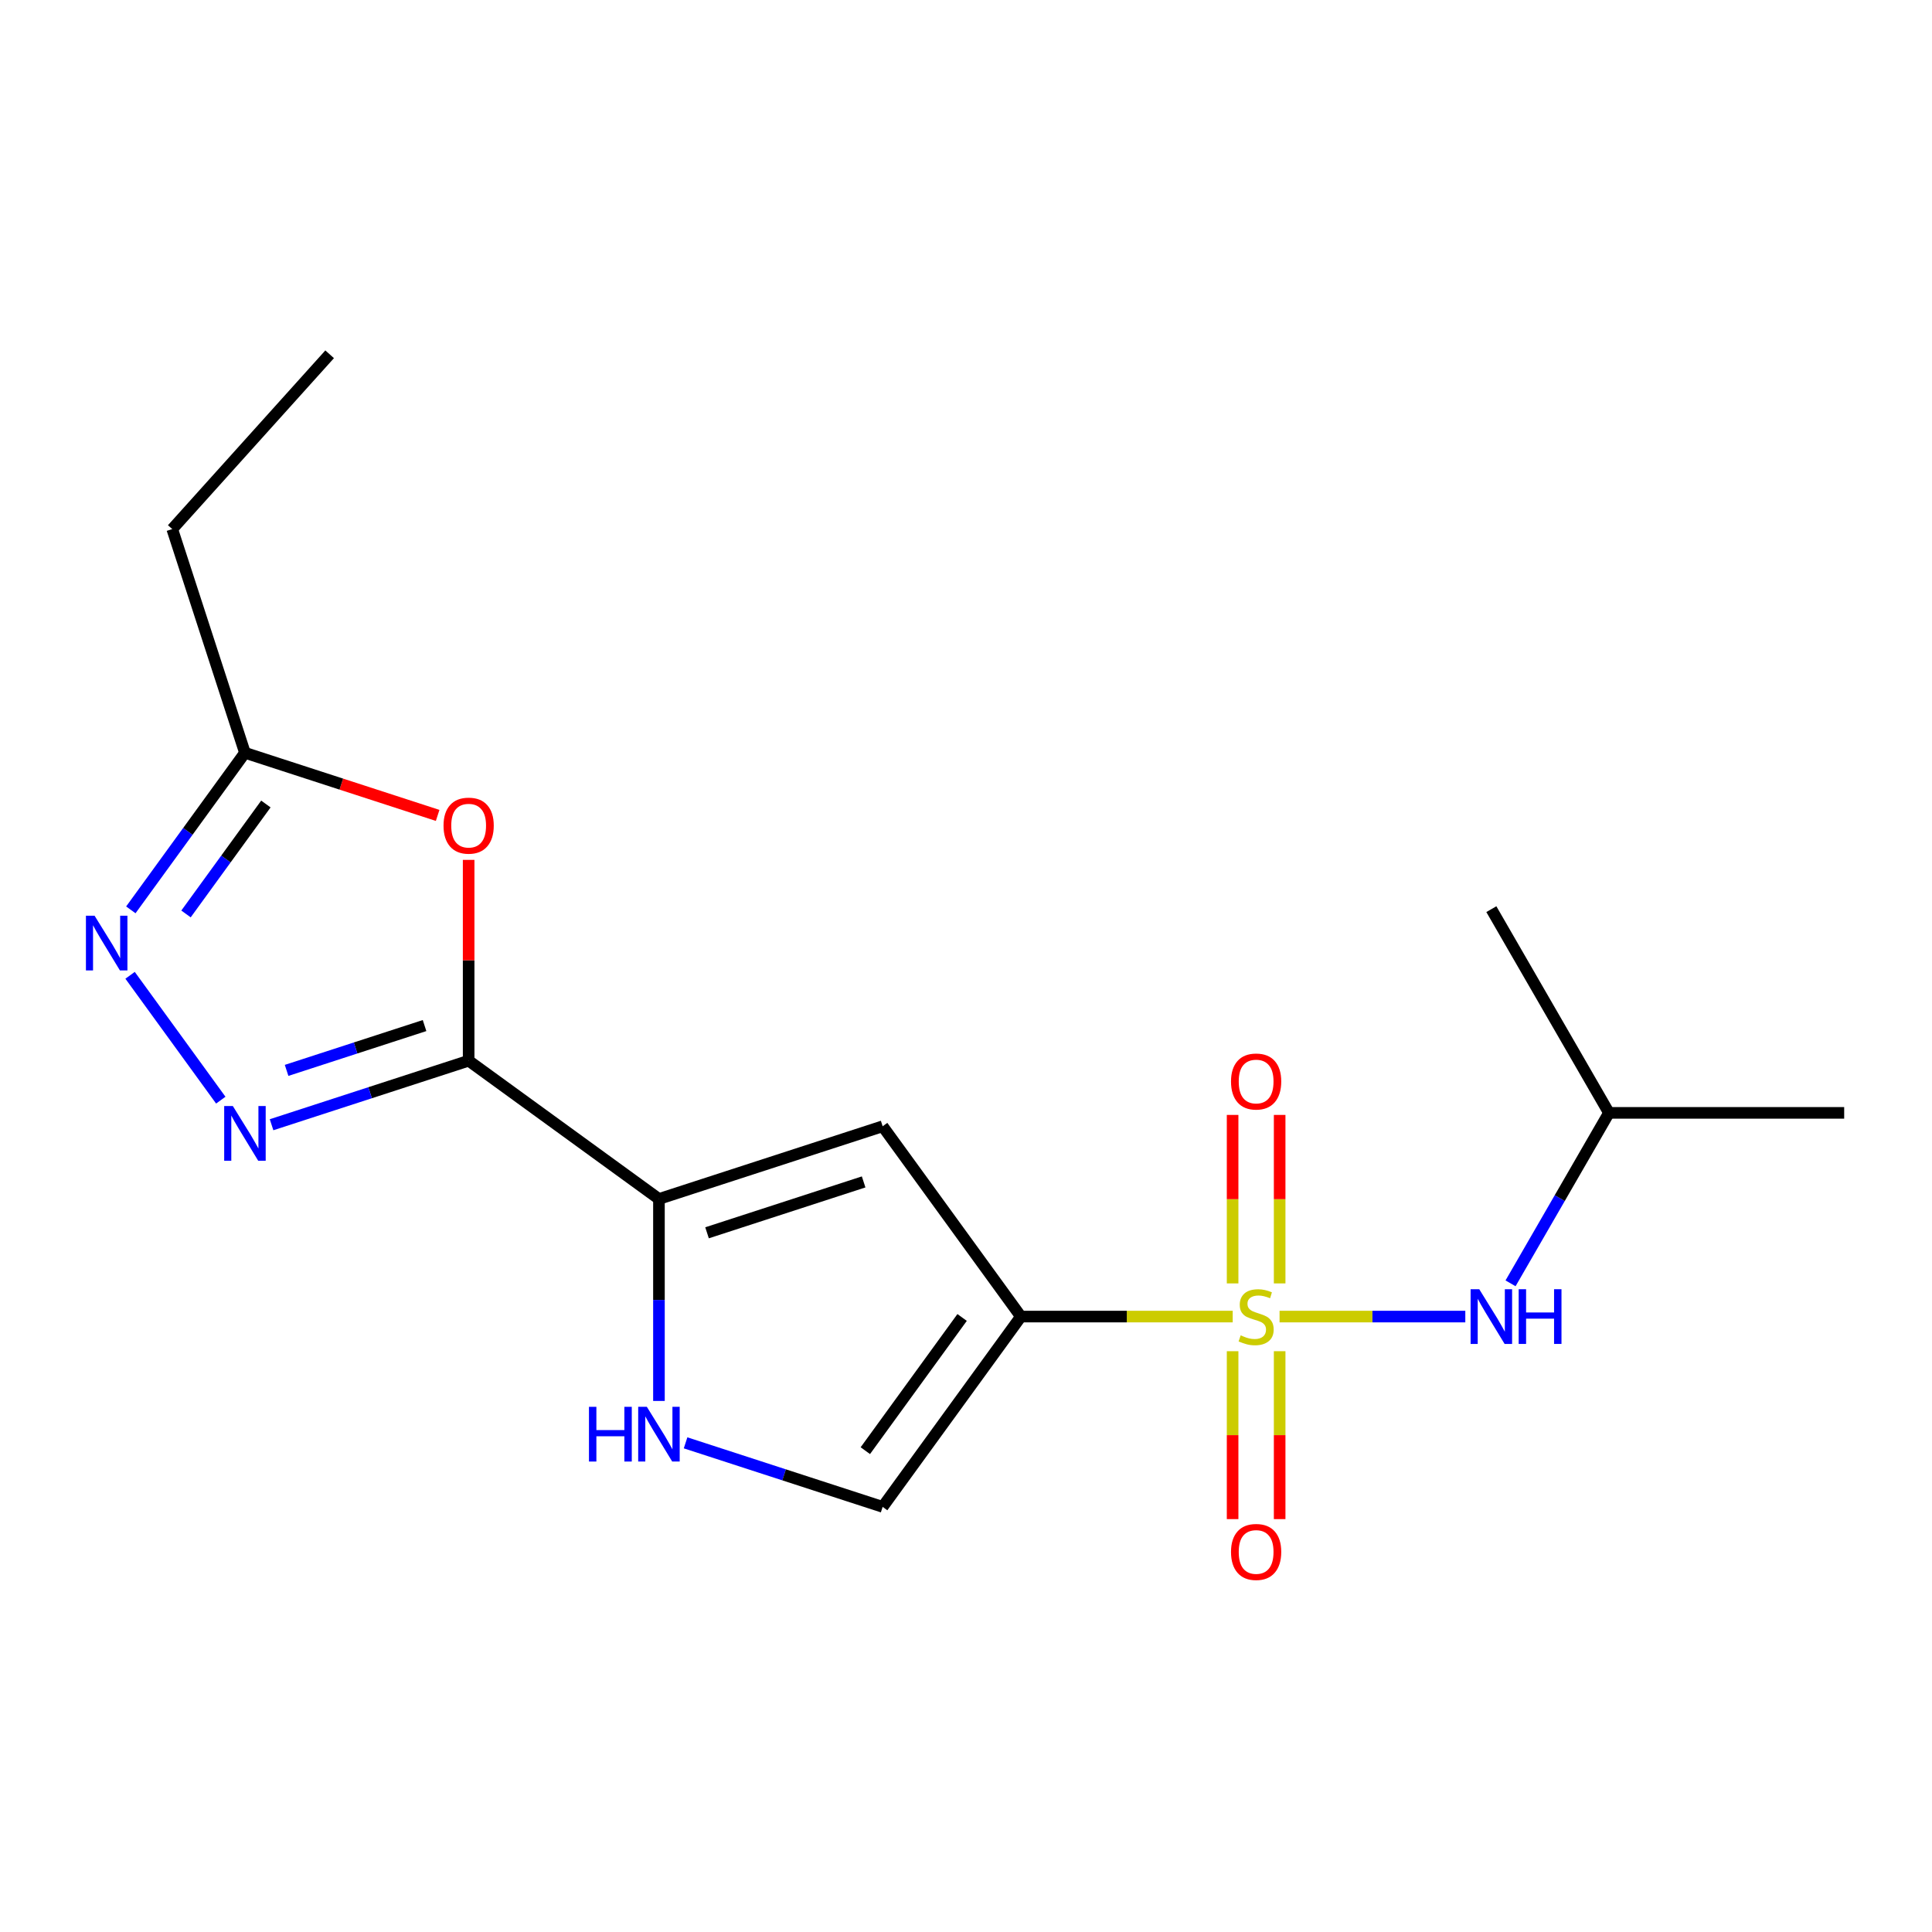 <?xml version='1.0' encoding='iso-8859-1'?>
<svg version='1.1' baseProfile='full'
              xmlns='http://www.w3.org/2000/svg'
                      xmlns:rdkit='http://www.rdkit.org/xml'
                      xmlns:xlink='http://www.w3.org/1999/xlink'
                  xml:space='preserve'
width='1000px' height='1000px' viewBox='0 0 1000 1000'>
<!-- END OF HEADER -->
<rect style='opacity:1.0;fill:#FFFFFF;stroke:none' width='1000' height='1000' x='0' y='0'> </rect>
<path class='bond-0' d='M 638.048,681.456 L 583.235,681.456' style='fill:none;fill-rule:evenodd;stroke:#CCCC00;stroke-width:6px;stroke-linecap:butt;stroke-linejoin:miter;stroke-opacity:1' />
<path class='bond-0' d='M 583.235,681.456 L 528.422,681.456' style='fill:none;fill-rule:evenodd;stroke:#000000;stroke-width:6px;stroke-linecap:butt;stroke-linejoin:miter;stroke-opacity:1' />
<path class='bond-9' d='M 662.295,681.456 L 710.368,681.456' style='fill:none;fill-rule:evenodd;stroke:#CCCC00;stroke-width:6px;stroke-linecap:butt;stroke-linejoin:miter;stroke-opacity:1' />
<path class='bond-9' d='M 710.368,681.456 L 758.44,681.456' style='fill:none;fill-rule:evenodd;stroke:#0000FF;stroke-width:6px;stroke-linecap:butt;stroke-linejoin:miter;stroke-opacity:1' />
<path class='bond-11' d='M 637.996,699.38 L 637.996,742.835' style='fill:none;fill-rule:evenodd;stroke:#CCCC00;stroke-width:6px;stroke-linecap:butt;stroke-linejoin:miter;stroke-opacity:1' />
<path class='bond-11' d='M 637.996,742.835 L 637.996,786.29' style='fill:none;fill-rule:evenodd;stroke:#FF0000;stroke-width:6px;stroke-linecap:butt;stroke-linejoin:miter;stroke-opacity:1' />
<path class='bond-11' d='M 662.346,699.38 L 662.346,742.835' style='fill:none;fill-rule:evenodd;stroke:#CCCC00;stroke-width:6px;stroke-linecap:butt;stroke-linejoin:miter;stroke-opacity:1' />
<path class='bond-11' d='M 662.346,742.835 L 662.346,786.29' style='fill:none;fill-rule:evenodd;stroke:#FF0000;stroke-width:6px;stroke-linecap:butt;stroke-linejoin:miter;stroke-opacity:1' />
<path class='bond-12' d='M 662.346,664.292 L 662.346,620.687' style='fill:none;fill-rule:evenodd;stroke:#CCCC00;stroke-width:6px;stroke-linecap:butt;stroke-linejoin:miter;stroke-opacity:1' />
<path class='bond-12' d='M 662.346,620.687 L 662.346,577.081' style='fill:none;fill-rule:evenodd;stroke:#FF0000;stroke-width:6px;stroke-linecap:butt;stroke-linejoin:miter;stroke-opacity:1' />
<path class='bond-12' d='M 637.996,664.292 L 637.996,620.687' style='fill:none;fill-rule:evenodd;stroke:#CCCC00;stroke-width:6px;stroke-linecap:butt;stroke-linejoin:miter;stroke-opacity:1' />
<path class='bond-12' d='M 637.996,620.687 L 637.996,577.081' style='fill:none;fill-rule:evenodd;stroke:#FF0000;stroke-width:6px;stroke-linecap:butt;stroke-linejoin:miter;stroke-opacity:1' />
<path class='bond-4' d='M 528.422,681.456 L 456.859,582.958' style='fill:none;fill-rule:evenodd;stroke:#000000;stroke-width:6px;stroke-linecap:butt;stroke-linejoin:miter;stroke-opacity:1' />
<path class='bond-8' d='M 528.422,681.456 L 456.859,779.954' style='fill:none;fill-rule:evenodd;stroke:#000000;stroke-width:6px;stroke-linecap:butt;stroke-linejoin:miter;stroke-opacity:1' />
<path class='bond-8' d='M 497.988,681.918 L 447.894,750.866' style='fill:none;fill-rule:evenodd;stroke:#000000;stroke-width:6px;stroke-linecap:butt;stroke-linejoin:miter;stroke-opacity:1' />
<path class='bond-1' d='M 242.571,549.019 L 341.068,620.581' style='fill:none;fill-rule:evenodd;stroke:#000000;stroke-width:6px;stroke-linecap:butt;stroke-linejoin:miter;stroke-opacity:1' />
<path class='bond-2' d='M 242.571,549.019 L 191.567,565.591' style='fill:none;fill-rule:evenodd;stroke:#000000;stroke-width:6px;stroke-linecap:butt;stroke-linejoin:miter;stroke-opacity:1' />
<path class='bond-2' d='M 191.567,565.591 L 140.563,582.163' style='fill:none;fill-rule:evenodd;stroke:#0000FF;stroke-width:6px;stroke-linecap:butt;stroke-linejoin:miter;stroke-opacity:1' />
<path class='bond-2' d='M 219.745,530.832 L 184.042,542.432' style='fill:none;fill-rule:evenodd;stroke:#000000;stroke-width:6px;stroke-linecap:butt;stroke-linejoin:miter;stroke-opacity:1' />
<path class='bond-2' d='M 184.042,542.432 L 148.34,554.033' style='fill:none;fill-rule:evenodd;stroke:#0000FF;stroke-width:6px;stroke-linecap:butt;stroke-linejoin:miter;stroke-opacity:1' />
<path class='bond-5' d='M 242.571,549.019 L 242.571,497.046' style='fill:none;fill-rule:evenodd;stroke:#000000;stroke-width:6px;stroke-linecap:butt;stroke-linejoin:miter;stroke-opacity:1' />
<path class='bond-5' d='M 242.571,497.046 L 242.571,445.073' style='fill:none;fill-rule:evenodd;stroke:#FF0000;stroke-width:6px;stroke-linecap:butt;stroke-linejoin:miter;stroke-opacity:1' />
<path class='bond-6' d='M 114.28,569.437 L 67.33,504.816' style='fill:none;fill-rule:evenodd;stroke:#0000FF;stroke-width:6px;stroke-linecap:butt;stroke-linejoin:miter;stroke-opacity:1' />
<path class='bond-3' d='M 341.068,620.581 L 456.859,582.958' style='fill:none;fill-rule:evenodd;stroke:#000000;stroke-width:6px;stroke-linecap:butt;stroke-linejoin:miter;stroke-opacity:1' />
<path class='bond-3' d='M 365.961,638.096 L 447.015,611.76' style='fill:none;fill-rule:evenodd;stroke:#000000;stroke-width:6px;stroke-linecap:butt;stroke-linejoin:miter;stroke-opacity:1' />
<path class='bond-18' d='M 341.068,620.581 L 341.068,672.854' style='fill:none;fill-rule:evenodd;stroke:#000000;stroke-width:6px;stroke-linecap:butt;stroke-linejoin:miter;stroke-opacity:1' />
<path class='bond-18' d='M 341.068,672.854 L 341.068,725.127' style='fill:none;fill-rule:evenodd;stroke:#0000FF;stroke-width:6px;stroke-linecap:butt;stroke-linejoin:miter;stroke-opacity:1' />
<path class='bond-10' d='M 226.527,422.056 L 176.653,405.851' style='fill:none;fill-rule:evenodd;stroke:#FF0000;stroke-width:6px;stroke-linecap:butt;stroke-linejoin:miter;stroke-opacity:1' />
<path class='bond-10' d='M 176.653,405.851 L 126.78,389.646' style='fill:none;fill-rule:evenodd;stroke:#000000;stroke-width:6px;stroke-linecap:butt;stroke-linejoin:miter;stroke-opacity:1' />
<path class='bond-19' d='M 67.716,470.94 L 97.248,430.293' style='fill:none;fill-rule:evenodd;stroke:#0000FF;stroke-width:6px;stroke-linecap:butt;stroke-linejoin:miter;stroke-opacity:1' />
<path class='bond-19' d='M 97.248,430.293 L 126.78,389.646' style='fill:none;fill-rule:evenodd;stroke:#000000;stroke-width:6px;stroke-linecap:butt;stroke-linejoin:miter;stroke-opacity:1' />
<path class='bond-19' d='M 96.275,473.058 L 116.948,444.606' style='fill:none;fill-rule:evenodd;stroke:#0000FF;stroke-width:6px;stroke-linecap:butt;stroke-linejoin:miter;stroke-opacity:1' />
<path class='bond-19' d='M 116.948,444.606 L 137.62,416.153' style='fill:none;fill-rule:evenodd;stroke:#000000;stroke-width:6px;stroke-linecap:butt;stroke-linejoin:miter;stroke-opacity:1' />
<path class='bond-7' d='M 354.852,746.809 L 405.855,763.382' style='fill:none;fill-rule:evenodd;stroke:#0000FF;stroke-width:6px;stroke-linecap:butt;stroke-linejoin:miter;stroke-opacity:1' />
<path class='bond-7' d='M 405.855,763.382 L 456.859,779.954' style='fill:none;fill-rule:evenodd;stroke:#000000;stroke-width:6px;stroke-linecap:butt;stroke-linejoin:miter;stroke-opacity:1' />
<path class='bond-13' d='M 781.854,664.252 L 807.325,620.135' style='fill:none;fill-rule:evenodd;stroke:#0000FF;stroke-width:6px;stroke-linecap:butt;stroke-linejoin:miter;stroke-opacity:1' />
<path class='bond-13' d='M 807.325,620.135 L 832.796,576.018' style='fill:none;fill-rule:evenodd;stroke:#000000;stroke-width:6px;stroke-linecap:butt;stroke-linejoin:miter;stroke-opacity:1' />
<path class='bond-14' d='M 126.78,389.646 L 89.157,273.855' style='fill:none;fill-rule:evenodd;stroke:#000000;stroke-width:6px;stroke-linecap:butt;stroke-linejoin:miter;stroke-opacity:1' />
<path class='bond-15' d='M 832.796,576.018 L 954.545,576.018' style='fill:none;fill-rule:evenodd;stroke:#000000;stroke-width:6px;stroke-linecap:butt;stroke-linejoin:miter;stroke-opacity:1' />
<path class='bond-16' d='M 832.796,576.018 L 771.921,470.579' style='fill:none;fill-rule:evenodd;stroke:#000000;stroke-width:6px;stroke-linecap:butt;stroke-linejoin:miter;stroke-opacity:1' />
<path class='bond-17' d='M 89.157,273.855 L 170.623,183.378' style='fill:none;fill-rule:evenodd;stroke:#000000;stroke-width:6px;stroke-linecap:butt;stroke-linejoin:miter;stroke-opacity:1' />
<path  class='atom-0' d='M 642.171 691.176
Q 642.491 691.296, 643.811 691.856
Q 645.131 692.416, 646.571 692.776
Q 648.051 693.096, 649.491 693.096
Q 652.171 693.096, 653.731 691.816
Q 655.291 690.496, 655.291 688.216
Q 655.291 686.656, 654.491 685.696
Q 653.731 684.736, 652.531 684.216
Q 651.331 683.696, 649.331 683.096
Q 646.811 682.336, 645.291 681.616
Q 643.811 680.896, 642.731 679.376
Q 641.691 677.856, 641.691 675.296
Q 641.691 671.736, 644.091 669.536
Q 646.531 667.336, 651.331 667.336
Q 654.611 667.336, 658.331 668.896
L 657.411 671.976
Q 654.011 670.576, 651.451 670.576
Q 648.691 670.576, 647.171 671.736
Q 645.651 672.856, 645.691 674.816
Q 645.691 676.336, 646.451 677.256
Q 647.251 678.176, 648.371 678.696
Q 649.531 679.216, 651.451 679.816
Q 654.011 680.616, 655.531 681.416
Q 657.051 682.216, 658.131 683.856
Q 659.251 685.456, 659.251 688.216
Q 659.251 692.136, 656.611 694.256
Q 654.011 696.336, 649.651 696.336
Q 647.131 696.336, 645.211 695.776
Q 643.331 695.256, 641.091 694.336
L 642.171 691.176
' fill='#CCCC00'/>
<path  class='atom-3' d='M 120.52 572.481
L 129.8 587.481
Q 130.72 588.961, 132.2 591.641
Q 133.68 594.321, 133.76 594.481
L 133.76 572.481
L 137.52 572.481
L 137.52 600.801
L 133.64 600.801
L 123.68 584.401
Q 122.52 582.481, 121.28 580.281
Q 120.08 578.081, 119.72 577.401
L 119.72 600.801
L 116.04 600.801
L 116.04 572.481
L 120.52 572.481
' fill='#0000FF'/>
<path  class='atom-6' d='M 229.571 427.349
Q 229.571 420.549, 232.931 416.749
Q 236.291 412.949, 242.571 412.949
Q 248.851 412.949, 252.211 416.749
Q 255.571 420.549, 255.571 427.349
Q 255.571 434.229, 252.171 438.149
Q 248.771 442.029, 242.571 442.029
Q 236.331 442.029, 232.931 438.149
Q 229.571 434.269, 229.571 427.349
M 242.571 438.829
Q 246.891 438.829, 249.211 435.949
Q 251.571 433.029, 251.571 427.349
Q 251.571 421.789, 249.211 418.989
Q 246.891 416.149, 242.571 416.149
Q 238.251 416.149, 235.891 418.949
Q 233.571 421.749, 233.571 427.349
Q 233.571 433.069, 235.891 435.949
Q 238.251 438.829, 242.571 438.829
' fill='#FF0000'/>
<path  class='atom-7' d='M 48.957 473.984
L 58.237 488.984
Q 59.157 490.464, 60.637 493.144
Q 62.117 495.824, 62.197 495.984
L 62.197 473.984
L 65.957 473.984
L 65.957 502.304
L 62.077 502.304
L 52.117 485.904
Q 50.957 483.984, 49.717 481.784
Q 48.517 479.584, 48.157 478.904
L 48.157 502.304
L 44.477 502.304
L 44.477 473.984
L 48.957 473.984
' fill='#0000FF'/>
<path  class='atom-8' d='M 304.848 728.171
L 308.688 728.171
L 308.688 740.211
L 323.168 740.211
L 323.168 728.171
L 327.008 728.171
L 327.008 756.491
L 323.168 756.491
L 323.168 743.411
L 308.688 743.411
L 308.688 756.491
L 304.848 756.491
L 304.848 728.171
' fill='#0000FF'/>
<path  class='atom-8' d='M 334.808 728.171
L 344.088 743.171
Q 345.008 744.651, 346.488 747.331
Q 347.968 750.011, 348.048 750.171
L 348.048 728.171
L 351.808 728.171
L 351.808 756.491
L 347.928 756.491
L 337.968 740.091
Q 336.808 738.171, 335.568 735.971
Q 334.368 733.771, 334.008 733.091
L 334.008 756.491
L 330.328 756.491
L 330.328 728.171
L 334.808 728.171
' fill='#0000FF'/>
<path  class='atom-10' d='M 765.661 667.296
L 774.941 682.296
Q 775.861 683.776, 777.341 686.456
Q 778.821 689.136, 778.901 689.296
L 778.901 667.296
L 782.661 667.296
L 782.661 695.616
L 778.781 695.616
L 768.821 679.216
Q 767.661 677.296, 766.421 675.096
Q 765.221 672.896, 764.861 672.216
L 764.861 695.616
L 761.181 695.616
L 761.181 667.296
L 765.661 667.296
' fill='#0000FF'/>
<path  class='atom-10' d='M 786.061 667.296
L 789.901 667.296
L 789.901 679.336
L 804.381 679.336
L 804.381 667.296
L 808.221 667.296
L 808.221 695.616
L 804.381 695.616
L 804.381 682.536
L 789.901 682.536
L 789.901 695.616
L 786.061 695.616
L 786.061 667.296
' fill='#0000FF'/>
<path  class='atom-12' d='M 637.171 803.286
Q 637.171 796.486, 640.531 792.686
Q 643.891 788.886, 650.171 788.886
Q 656.451 788.886, 659.811 792.686
Q 663.171 796.486, 663.171 803.286
Q 663.171 810.166, 659.771 814.086
Q 656.371 817.966, 650.171 817.966
Q 643.931 817.966, 640.531 814.086
Q 637.171 810.206, 637.171 803.286
M 650.171 814.766
Q 654.491 814.766, 656.811 811.886
Q 659.171 808.966, 659.171 803.286
Q 659.171 797.726, 656.811 794.926
Q 654.491 792.086, 650.171 792.086
Q 645.851 792.086, 643.491 794.886
Q 641.171 797.686, 641.171 803.286
Q 641.171 809.006, 643.491 811.886
Q 645.851 814.766, 650.171 814.766
' fill='#FF0000'/>
<path  class='atom-13' d='M 637.171 559.786
Q 637.171 552.986, 640.531 549.186
Q 643.891 545.386, 650.171 545.386
Q 656.451 545.386, 659.811 549.186
Q 663.171 552.986, 663.171 559.786
Q 663.171 566.666, 659.771 570.586
Q 656.371 574.466, 650.171 574.466
Q 643.931 574.466, 640.531 570.586
Q 637.171 566.706, 637.171 559.786
M 650.171 571.266
Q 654.491 571.266, 656.811 568.386
Q 659.171 565.466, 659.171 559.786
Q 659.171 554.226, 656.811 551.426
Q 654.491 548.586, 650.171 548.586
Q 645.851 548.586, 643.491 551.386
Q 641.171 554.186, 641.171 559.786
Q 641.171 565.506, 643.491 568.386
Q 645.851 571.266, 650.171 571.266
' fill='#FF0000'/>
</svg>
